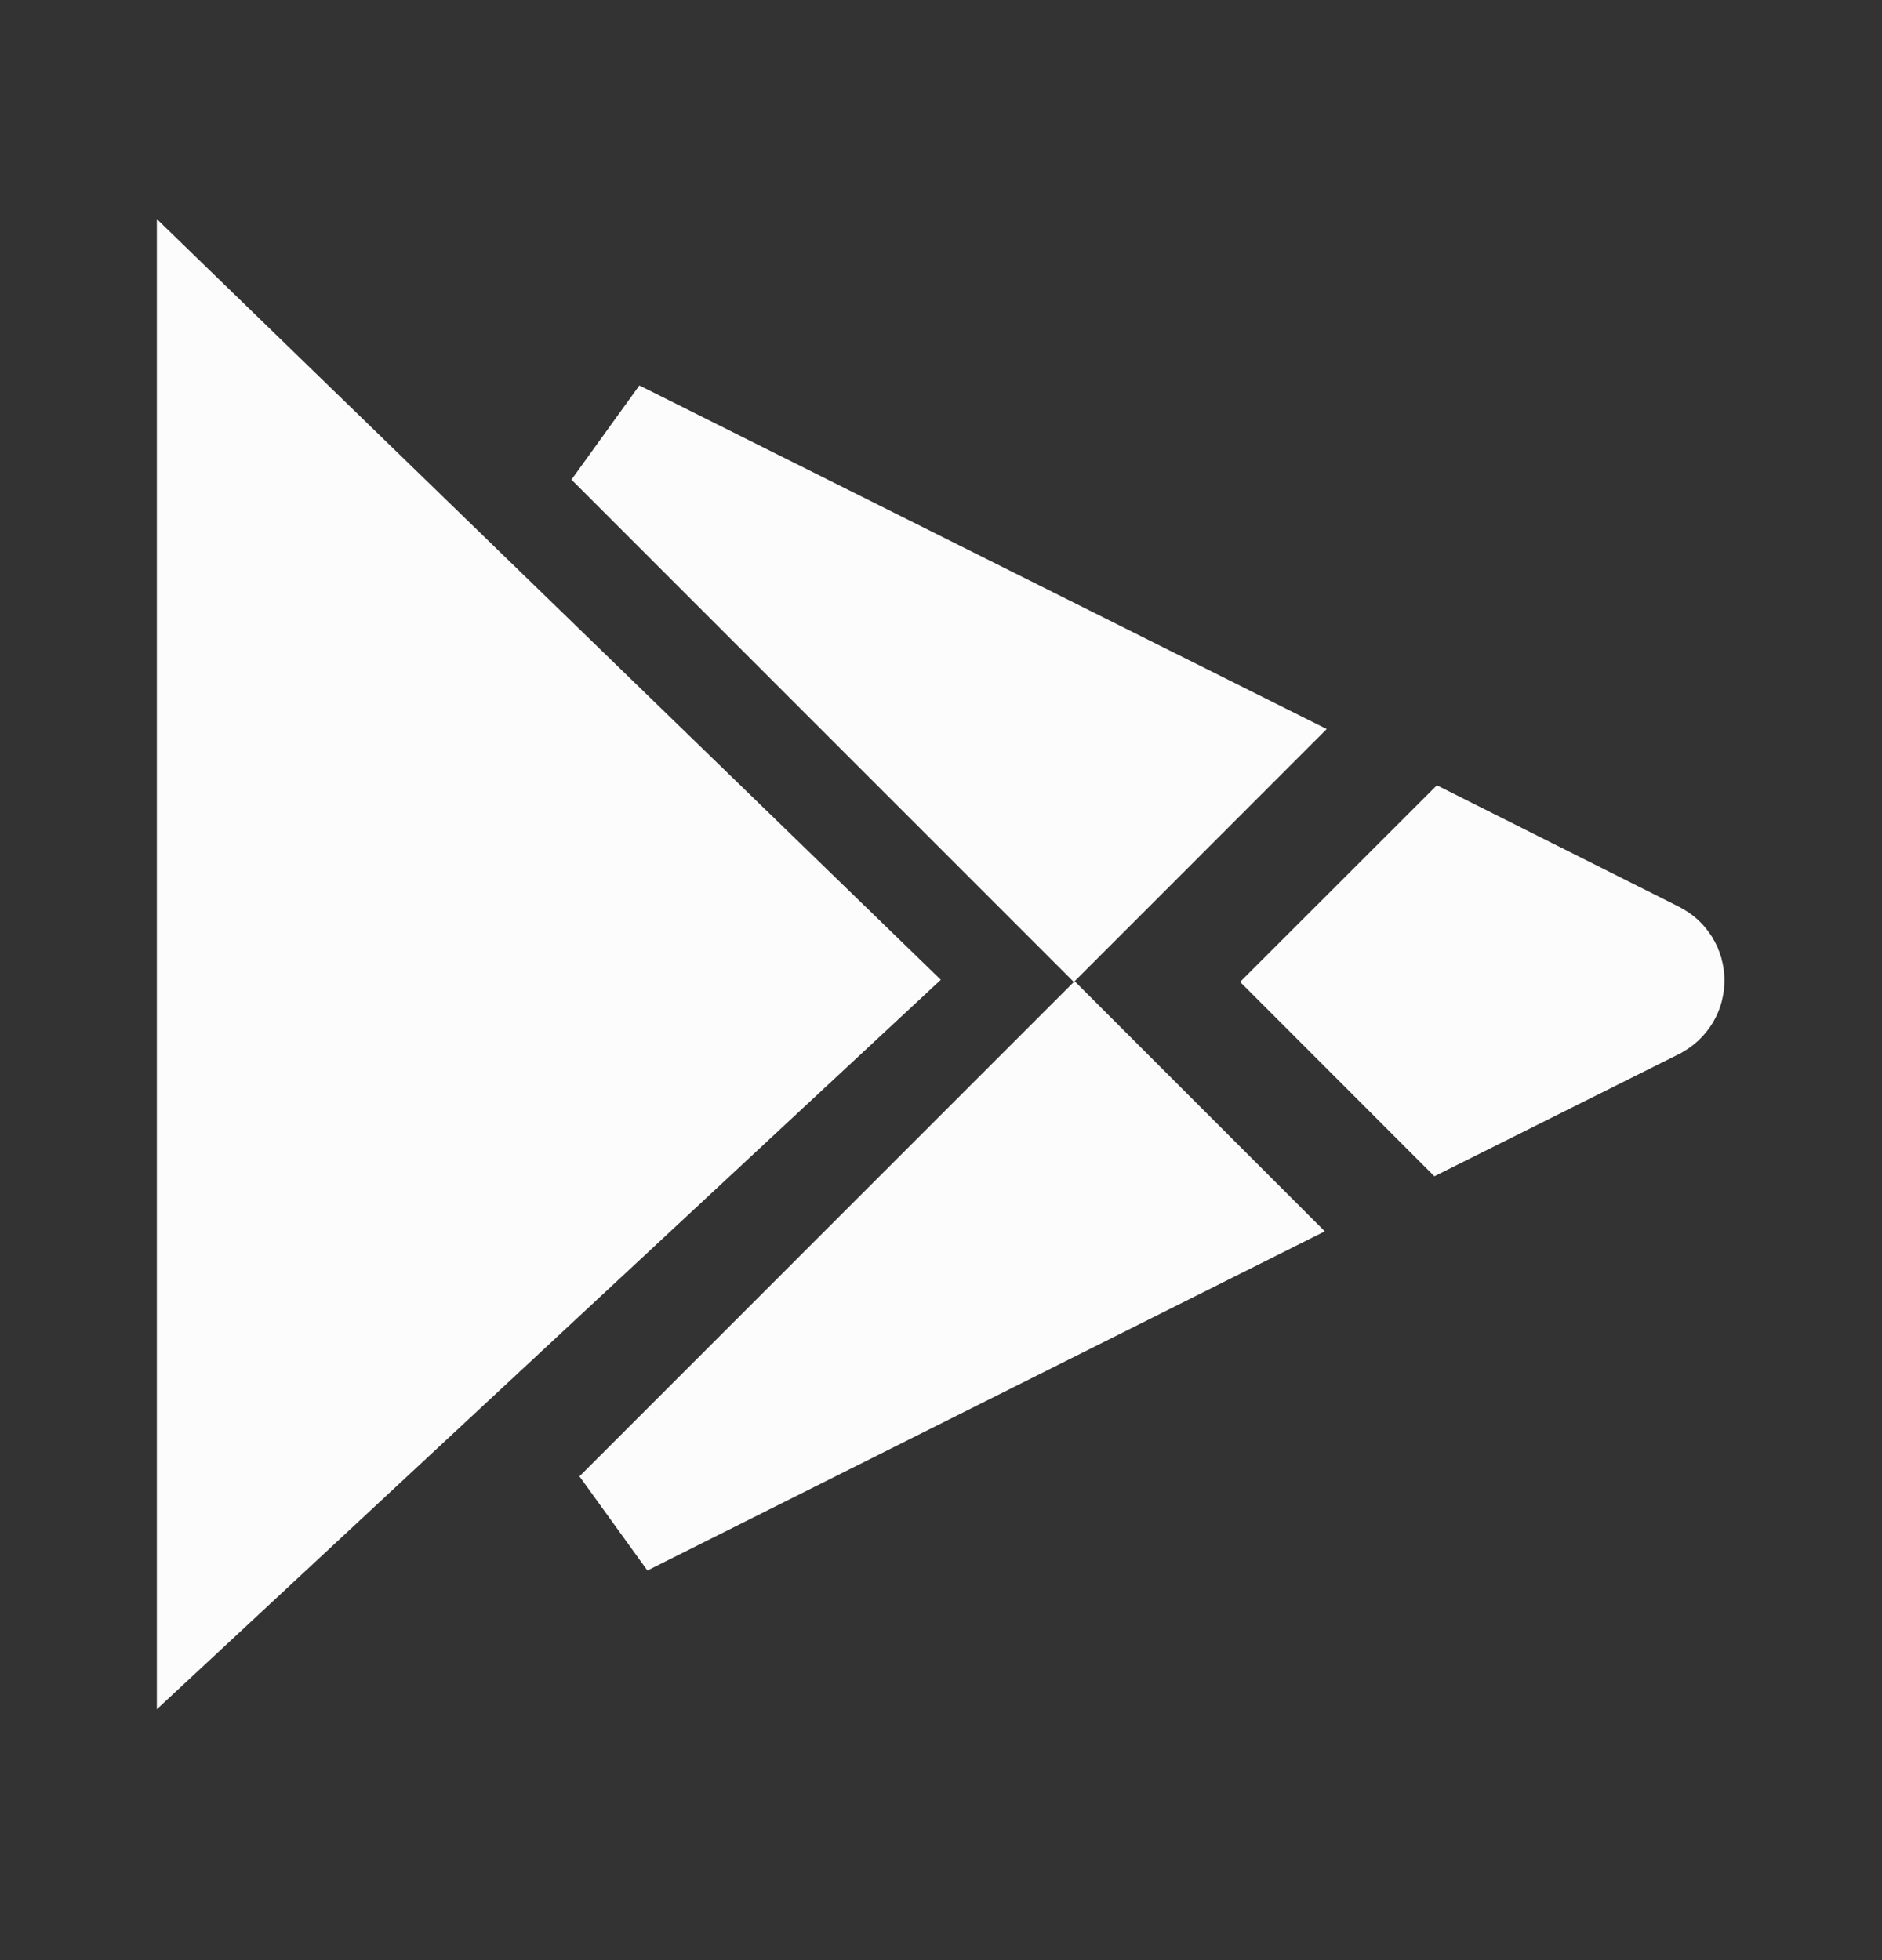 <svg width="24" height="25" viewBox="0 0 24 25" fill="none" xmlns="http://www.w3.org/2000/svg">
<rect x="0" y="0" width="24" height="25" fill="#333333" stroke="none"/>
<path d="M21.064 12.23L21.074 12.236C21.29 12.34 21.307 12.659 21.067 12.777L21.064 12.779L18.44 14.09L16.875 12.524L18.471 10.929L21.064 12.23Z" fill="#FCFCFC" stroke="#FCFCFC" stroke-width="1.5"/>
<path d="M15.653 9.504L14.229 10.929L13.694 11.464L7.818 5.587L15.653 9.504Z" fill="#FCFCFC" stroke="#FCFCFC" stroke-width="1.5"/>
<path d="M10.909 12.485L2.75 20.078V4.567L10.909 12.485Z" fill="#FCFCFC" stroke="#FCFCFC" stroke-width="1.5"/>
<path d="M15.629 15.5L7.92 19.36L13.704 13.575L15.629 15.5Z" fill="#FCFCFC" stroke="#FCFCFC" stroke-width="1.5"/>
</svg>
